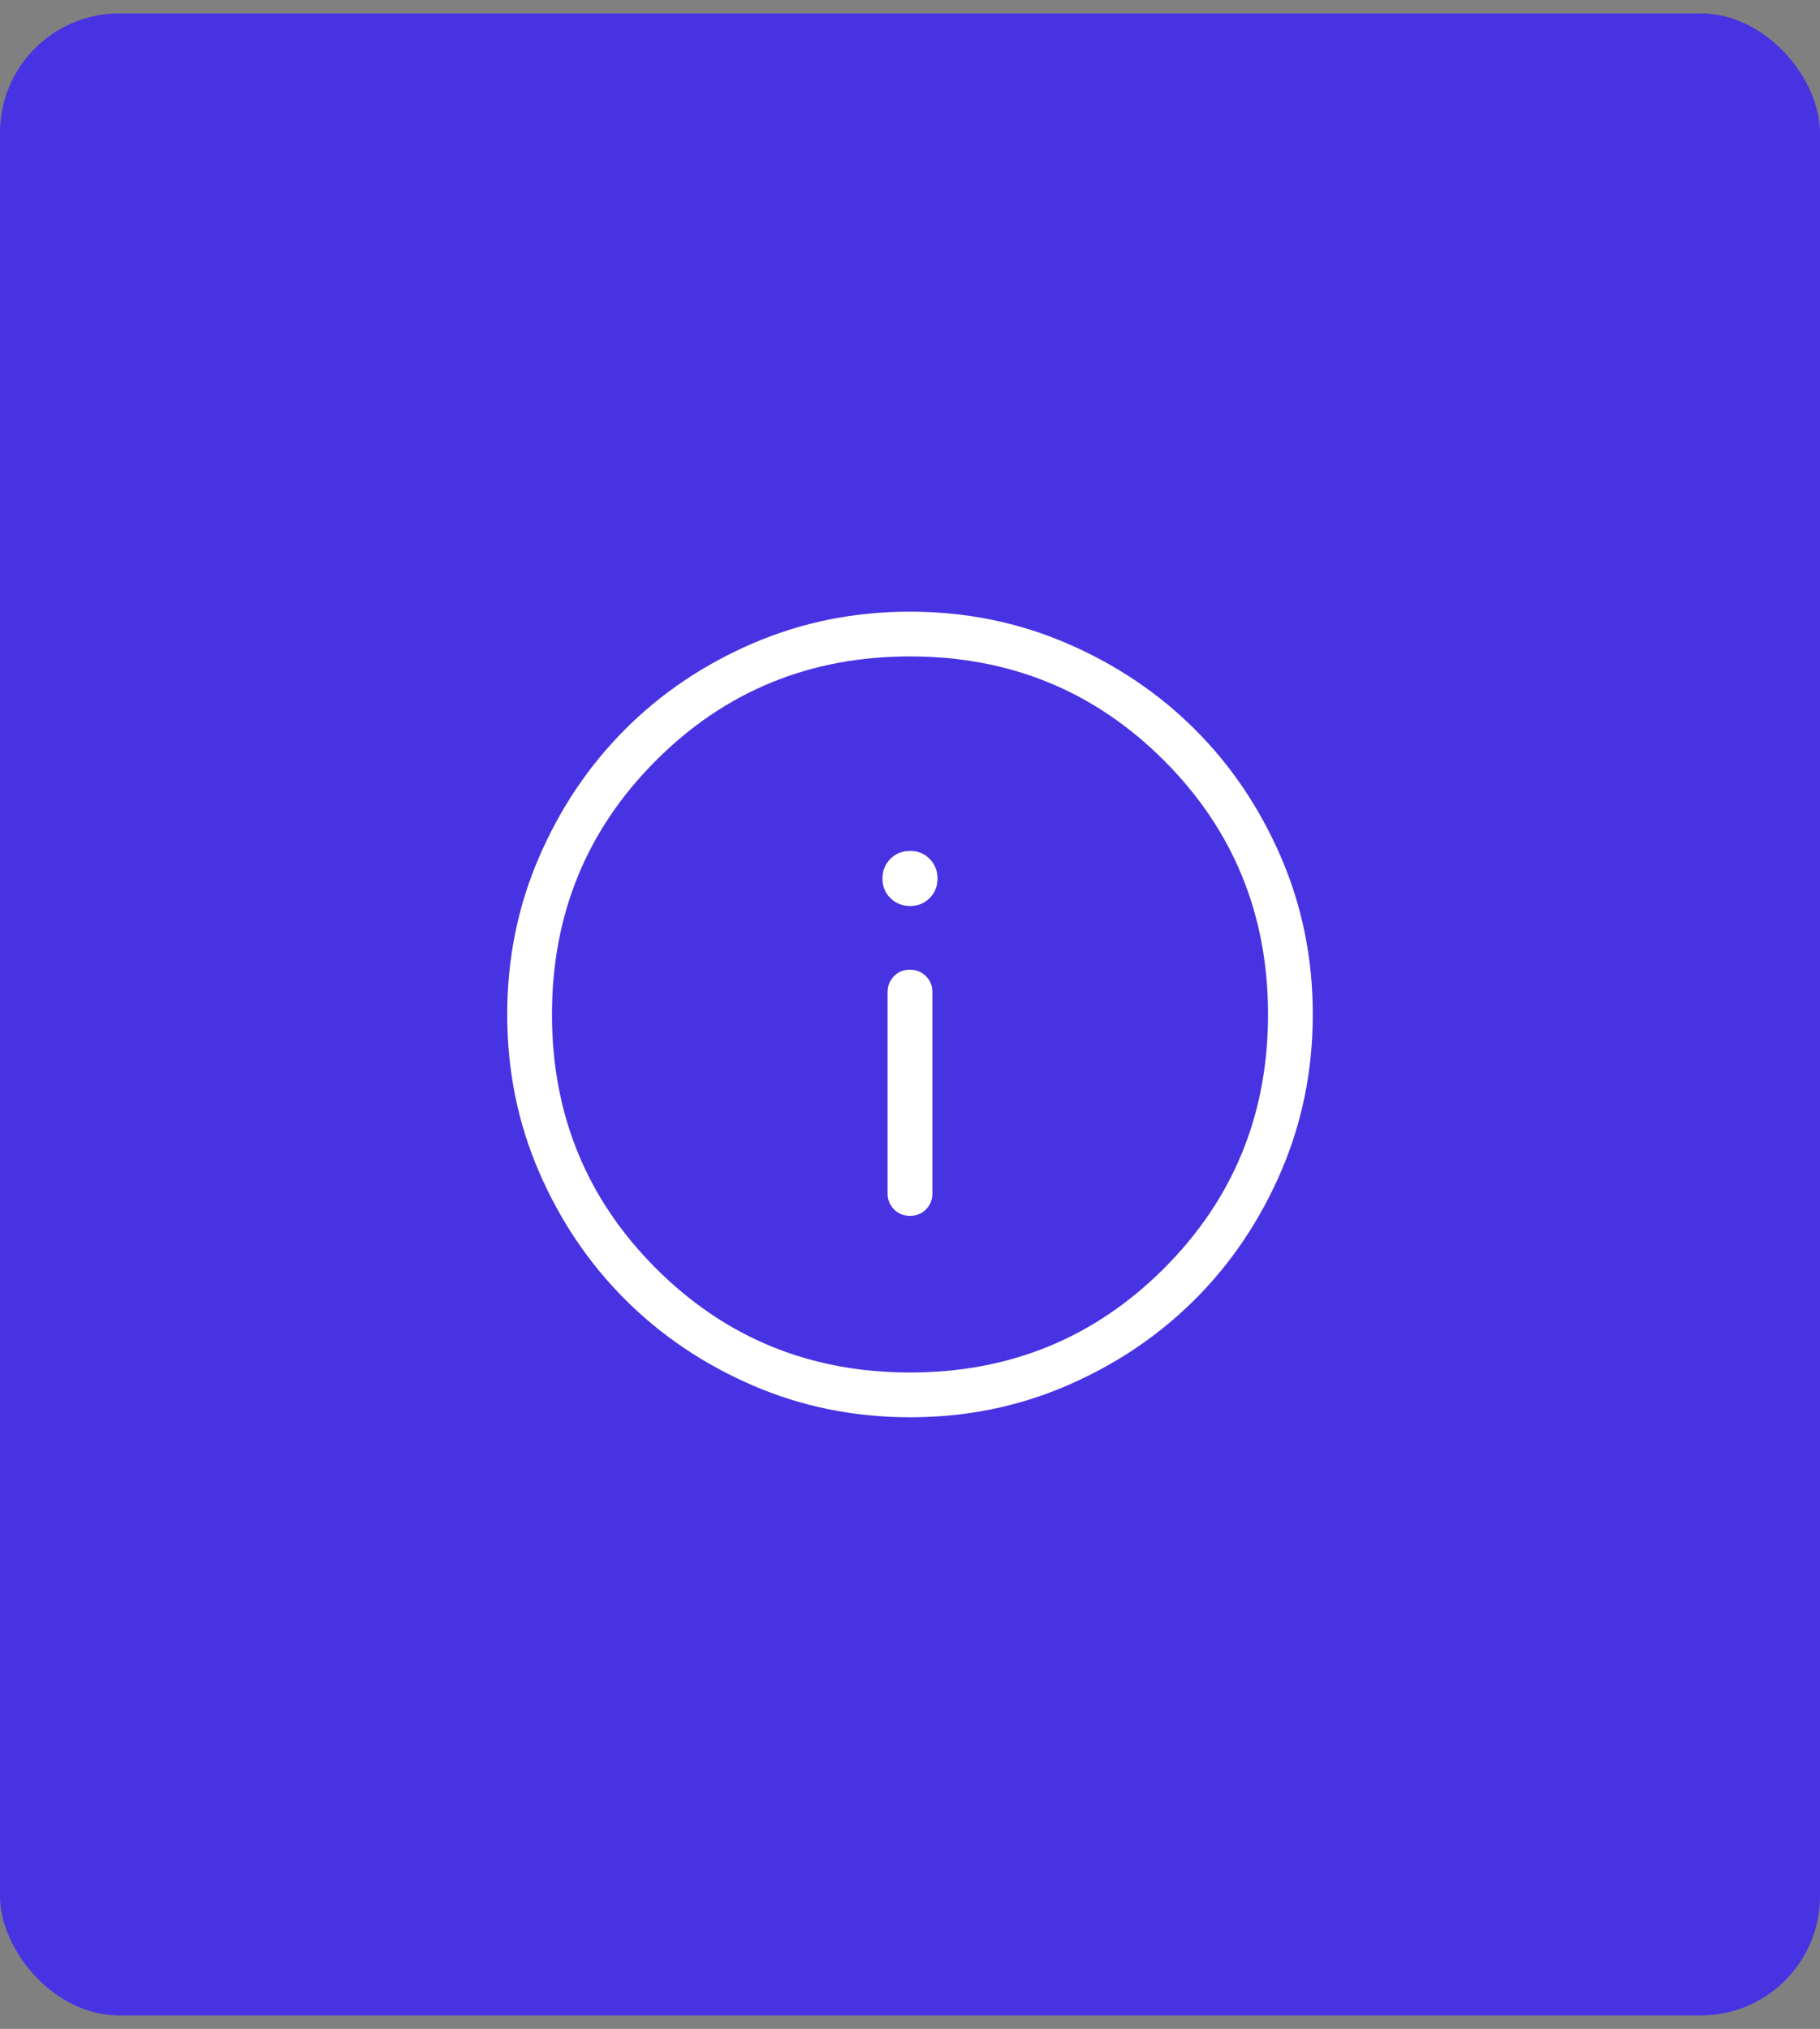 <svg width="61" height="68" viewBox="0 0 61 68" fill="none" xmlns="http://www.w3.org/2000/svg">
<rect x="0" y="0" width="61" height="68" fill="#808080" stroke="none"/>
<rect y="0.45" width="61" height="67.1" rx="4" fill="#4833E3"/>
<path d="M30.5 40.75C30.714 40.75 30.892 40.678 31.035 40.534C31.178 40.39 31.25 40.212 31.25 40V33.25C31.25 33.037 31.178 32.859 31.034 32.716C30.89 32.573 30.711 32.501 30.498 32.5C30.285 32.499 30.107 32.571 29.964 32.716C29.821 32.861 29.75 33.039 29.75 33.25V40C29.75 40.213 29.822 40.391 29.966 40.534C30.11 40.677 30.288 40.749 30.501 40.75M30.5 30.365C30.762 30.365 30.981 30.277 31.158 30.1C31.335 29.923 31.423 29.704 31.422 29.443C31.421 29.182 31.333 28.962 31.157 28.784C30.981 28.606 30.762 28.518 30.5 28.519C30.238 28.52 30.019 28.608 29.843 28.784C29.667 28.96 29.578 29.18 29.577 29.443C29.576 29.706 29.665 29.925 29.843 30.1C30.021 30.275 30.24 30.363 30.5 30.365ZM30.504 47.5C28.637 47.5 26.882 47.146 25.239 46.438C23.596 45.729 22.167 44.767 20.951 43.552C19.735 42.337 18.772 40.909 18.063 39.268C17.354 37.627 17 35.872 17 34.004C17 32.136 17.354 30.381 18.063 28.739C18.771 27.096 19.732 25.667 20.945 24.451C22.158 23.235 23.586 22.272 25.23 21.563C26.874 20.854 28.629 20.5 30.495 20.5C32.361 20.5 34.116 20.854 35.76 21.563C37.403 22.271 38.833 23.232 40.049 24.446C41.265 25.66 42.227 27.089 42.936 28.732C43.645 30.375 44 32.129 44 33.995C44 35.861 43.646 37.616 42.938 39.26C42.23 40.904 41.268 42.334 40.052 43.549C38.836 44.764 37.408 45.726 35.768 46.436C34.128 47.146 32.373 47.501 30.504 47.5ZM30.5 46C33.85 46 36.687 44.837 39.012 42.512C41.337 40.187 42.5 37.35 42.5 34C42.5 30.65 41.337 27.812 39.012 25.487C36.687 23.162 33.85 22 30.5 22C27.15 22 24.312 23.162 21.987 25.487C19.662 27.812 18.5 30.65 18.5 34C18.5 37.35 19.662 40.187 21.987 42.512C24.312 44.837 27.15 46 30.5 46Z" fill="white"/>
</svg>
